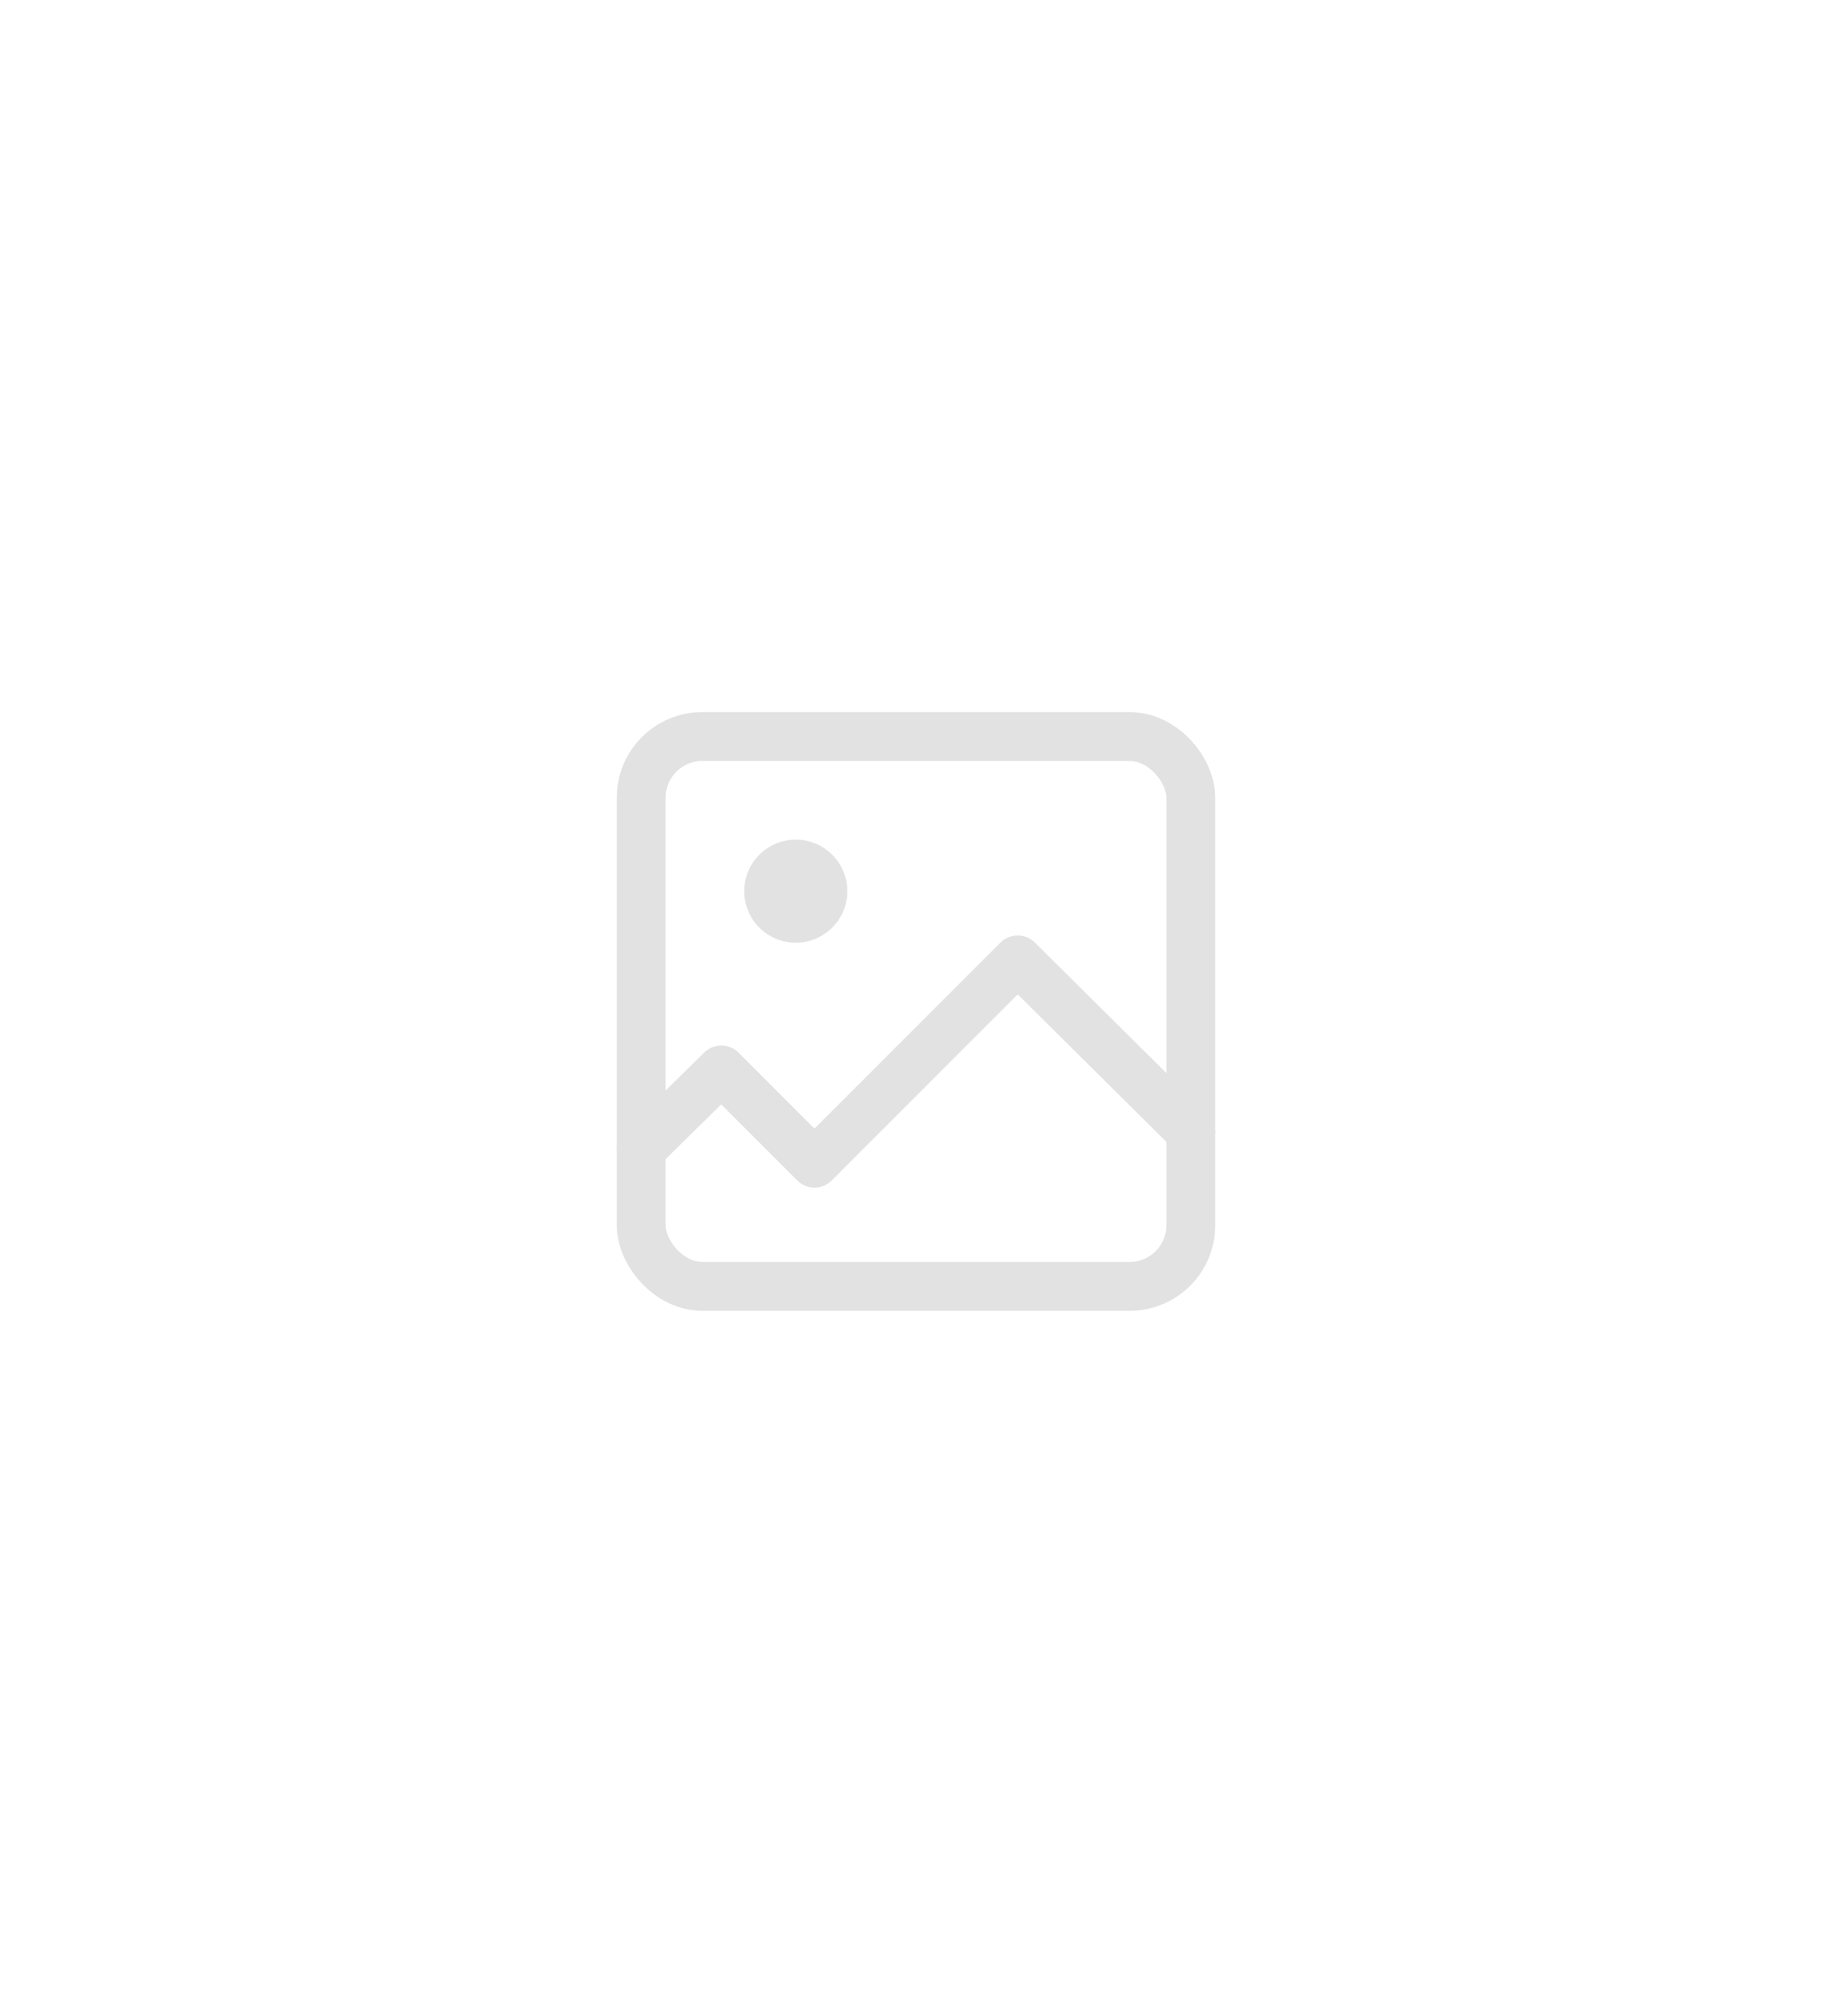 <svg fill="none" height="66" viewBox="0 0 60 66" width="60" xmlns="http://www.w3.org/2000/svg"><g opacity=".15"><path d="m21 37.613 2.624-2.585 3.052 3.052 6.654-6.654 5.67 5.624" stroke="#3a3a3a" stroke-linecap="round" stroke-linejoin="round" stroke-width="1.6"/><rect height="18" rx="2" stroke="#3a3a3a" stroke-linecap="round" stroke-linejoin="round" stroke-width="1.6" width="18" x="21" y="24.113"/><path clip-rule="evenodd" d="m27.75 29.176c0 .932-.756 1.687-1.688 1.687-.931 0-1.687-.755-1.687-1.687s.756-1.688 1.688-1.688c.931 0 1.687.756 1.687 1.688z" fill="#3a3a3a" fill-rule="evenodd"/></g></svg>